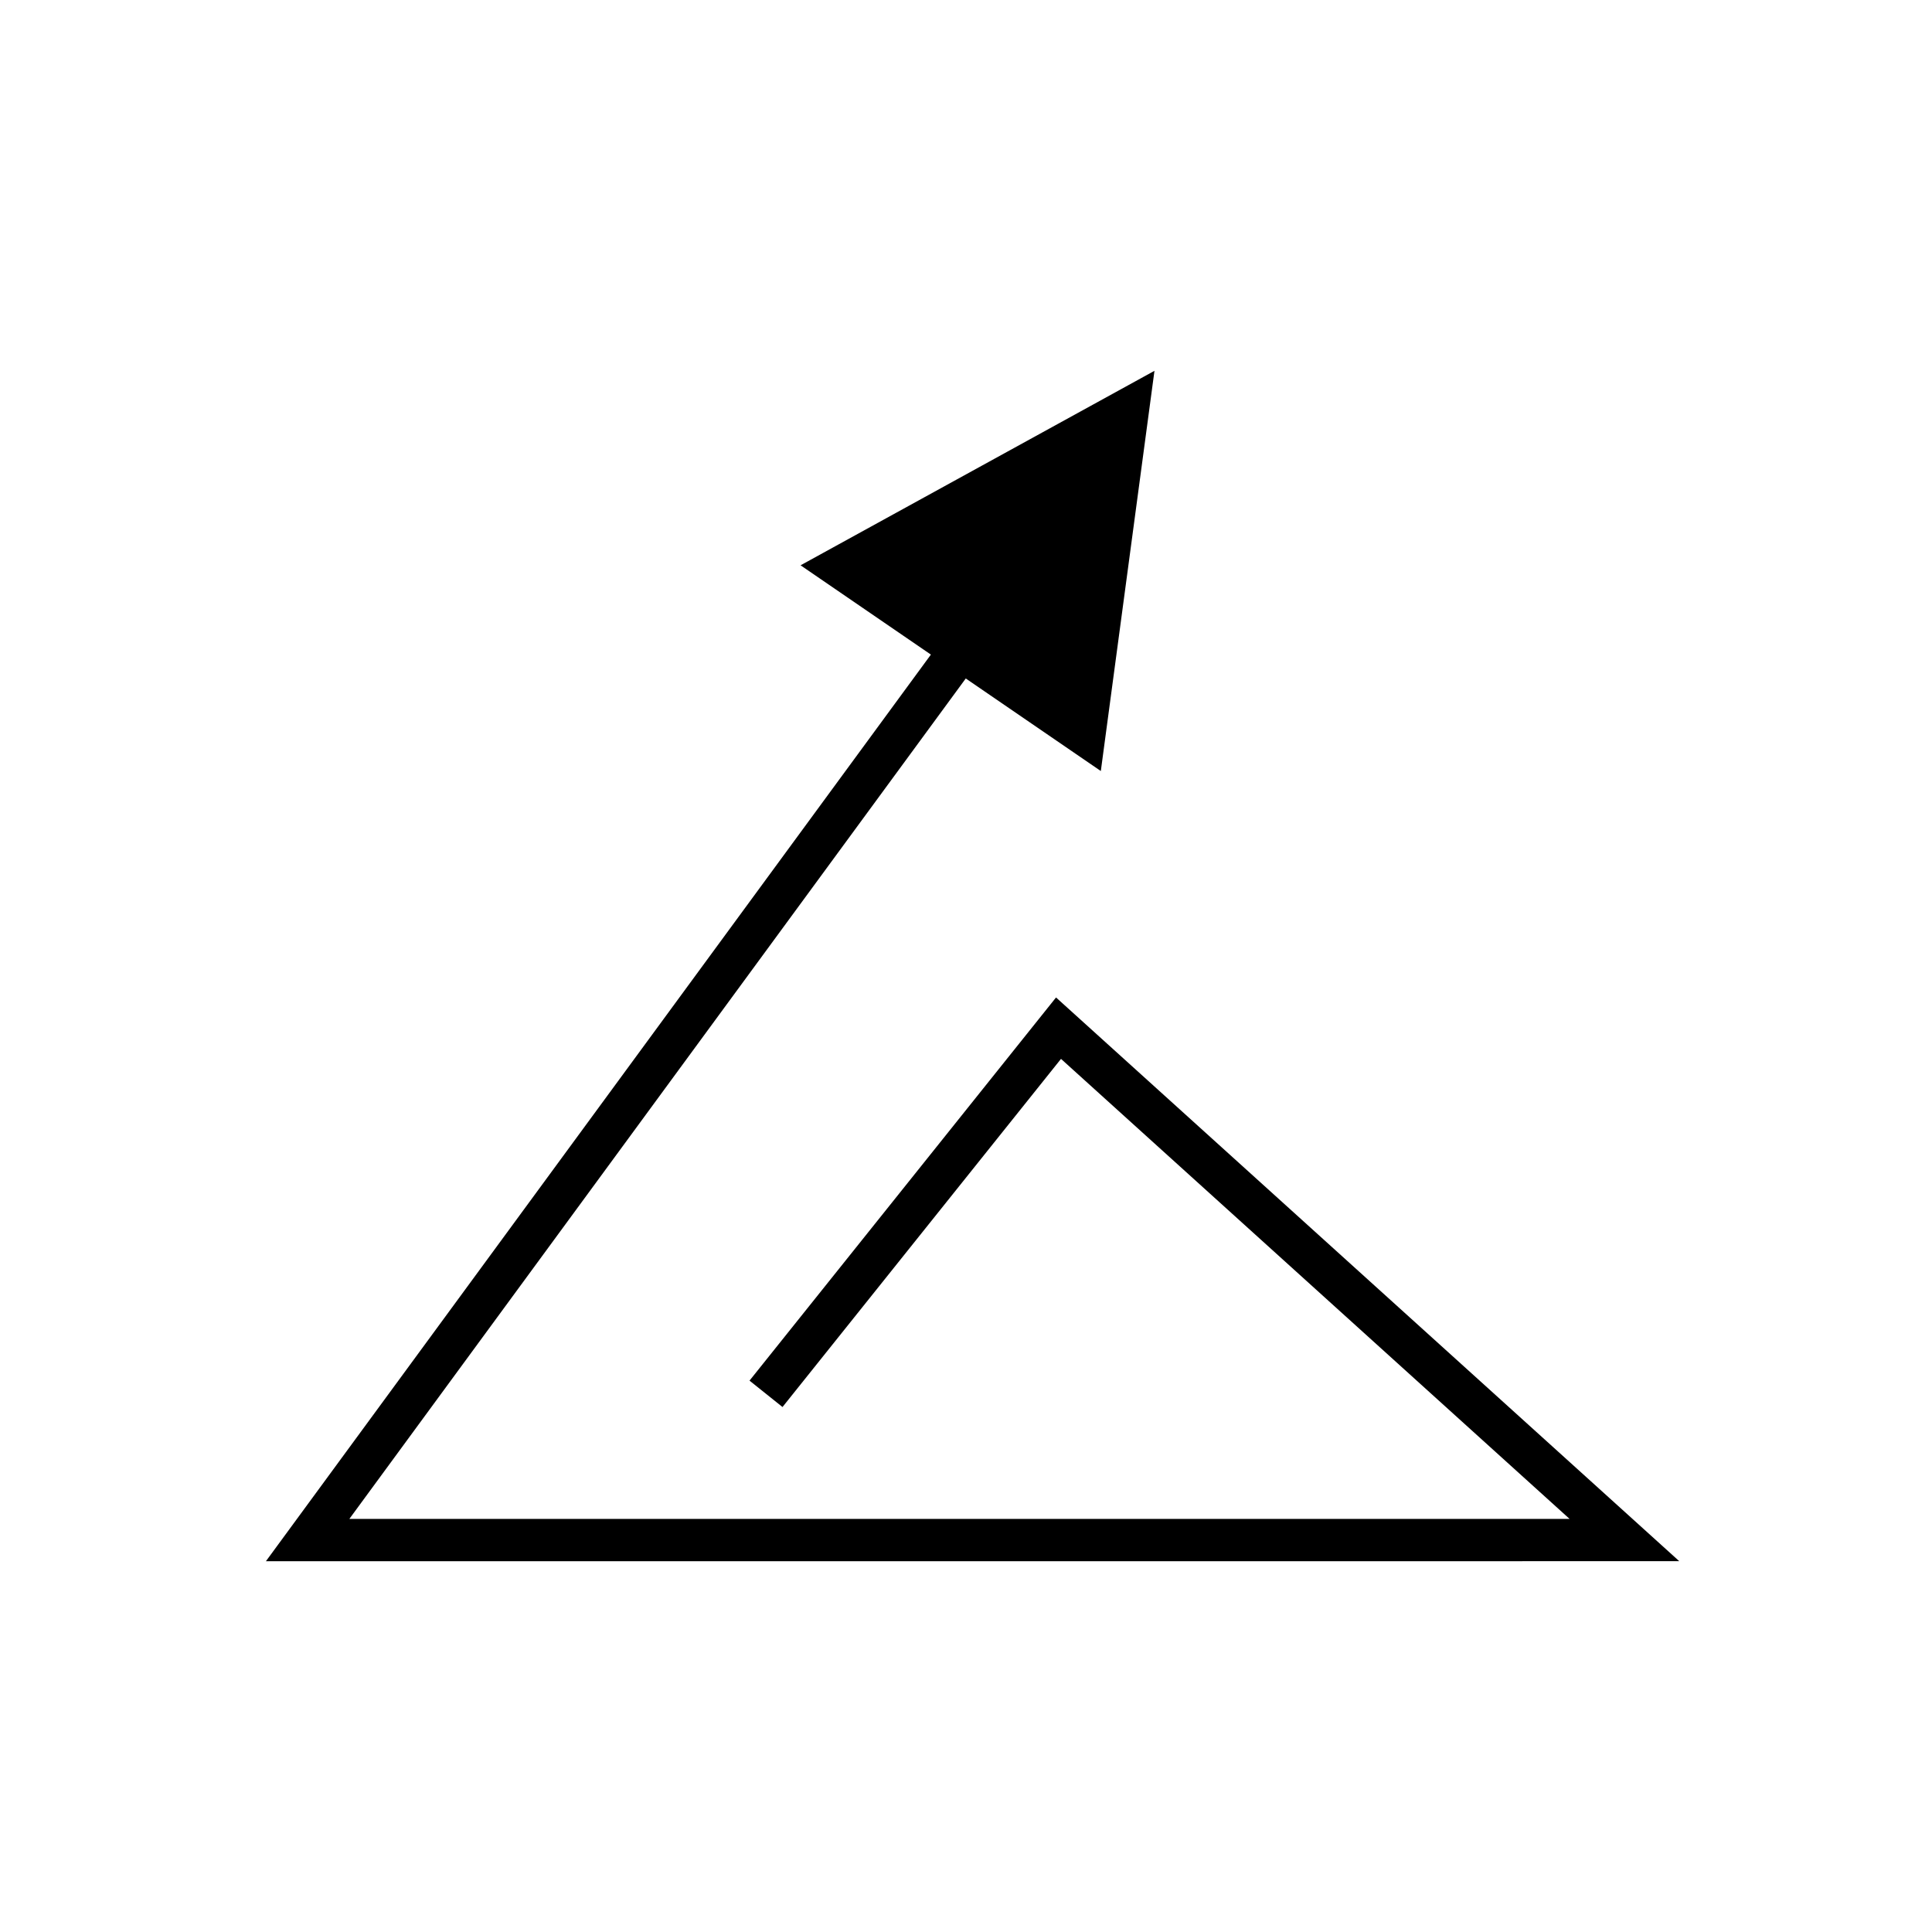 <?xml version="1.0" encoding="UTF-8"?>
<!-- The Best Svg Icon site in the world: iconSvg.co, Visit us! https://iconsvg.co -->
<svg fill="#000000" width="800px" height="800px" version="1.1" viewBox="144 144 512 512" xmlns="http://www.w3.org/2000/svg">
 <path d="m589.02 557.73-165.16-149.39-81.23 101.54 8.742 6.996 73.805-92.262 134.79 121.92h-323.39l163.36-222.73 35.793 24.527 14.215-106.06-93.785 51.539 34.535 23.664-176.22 240.26z"/>
</svg>
